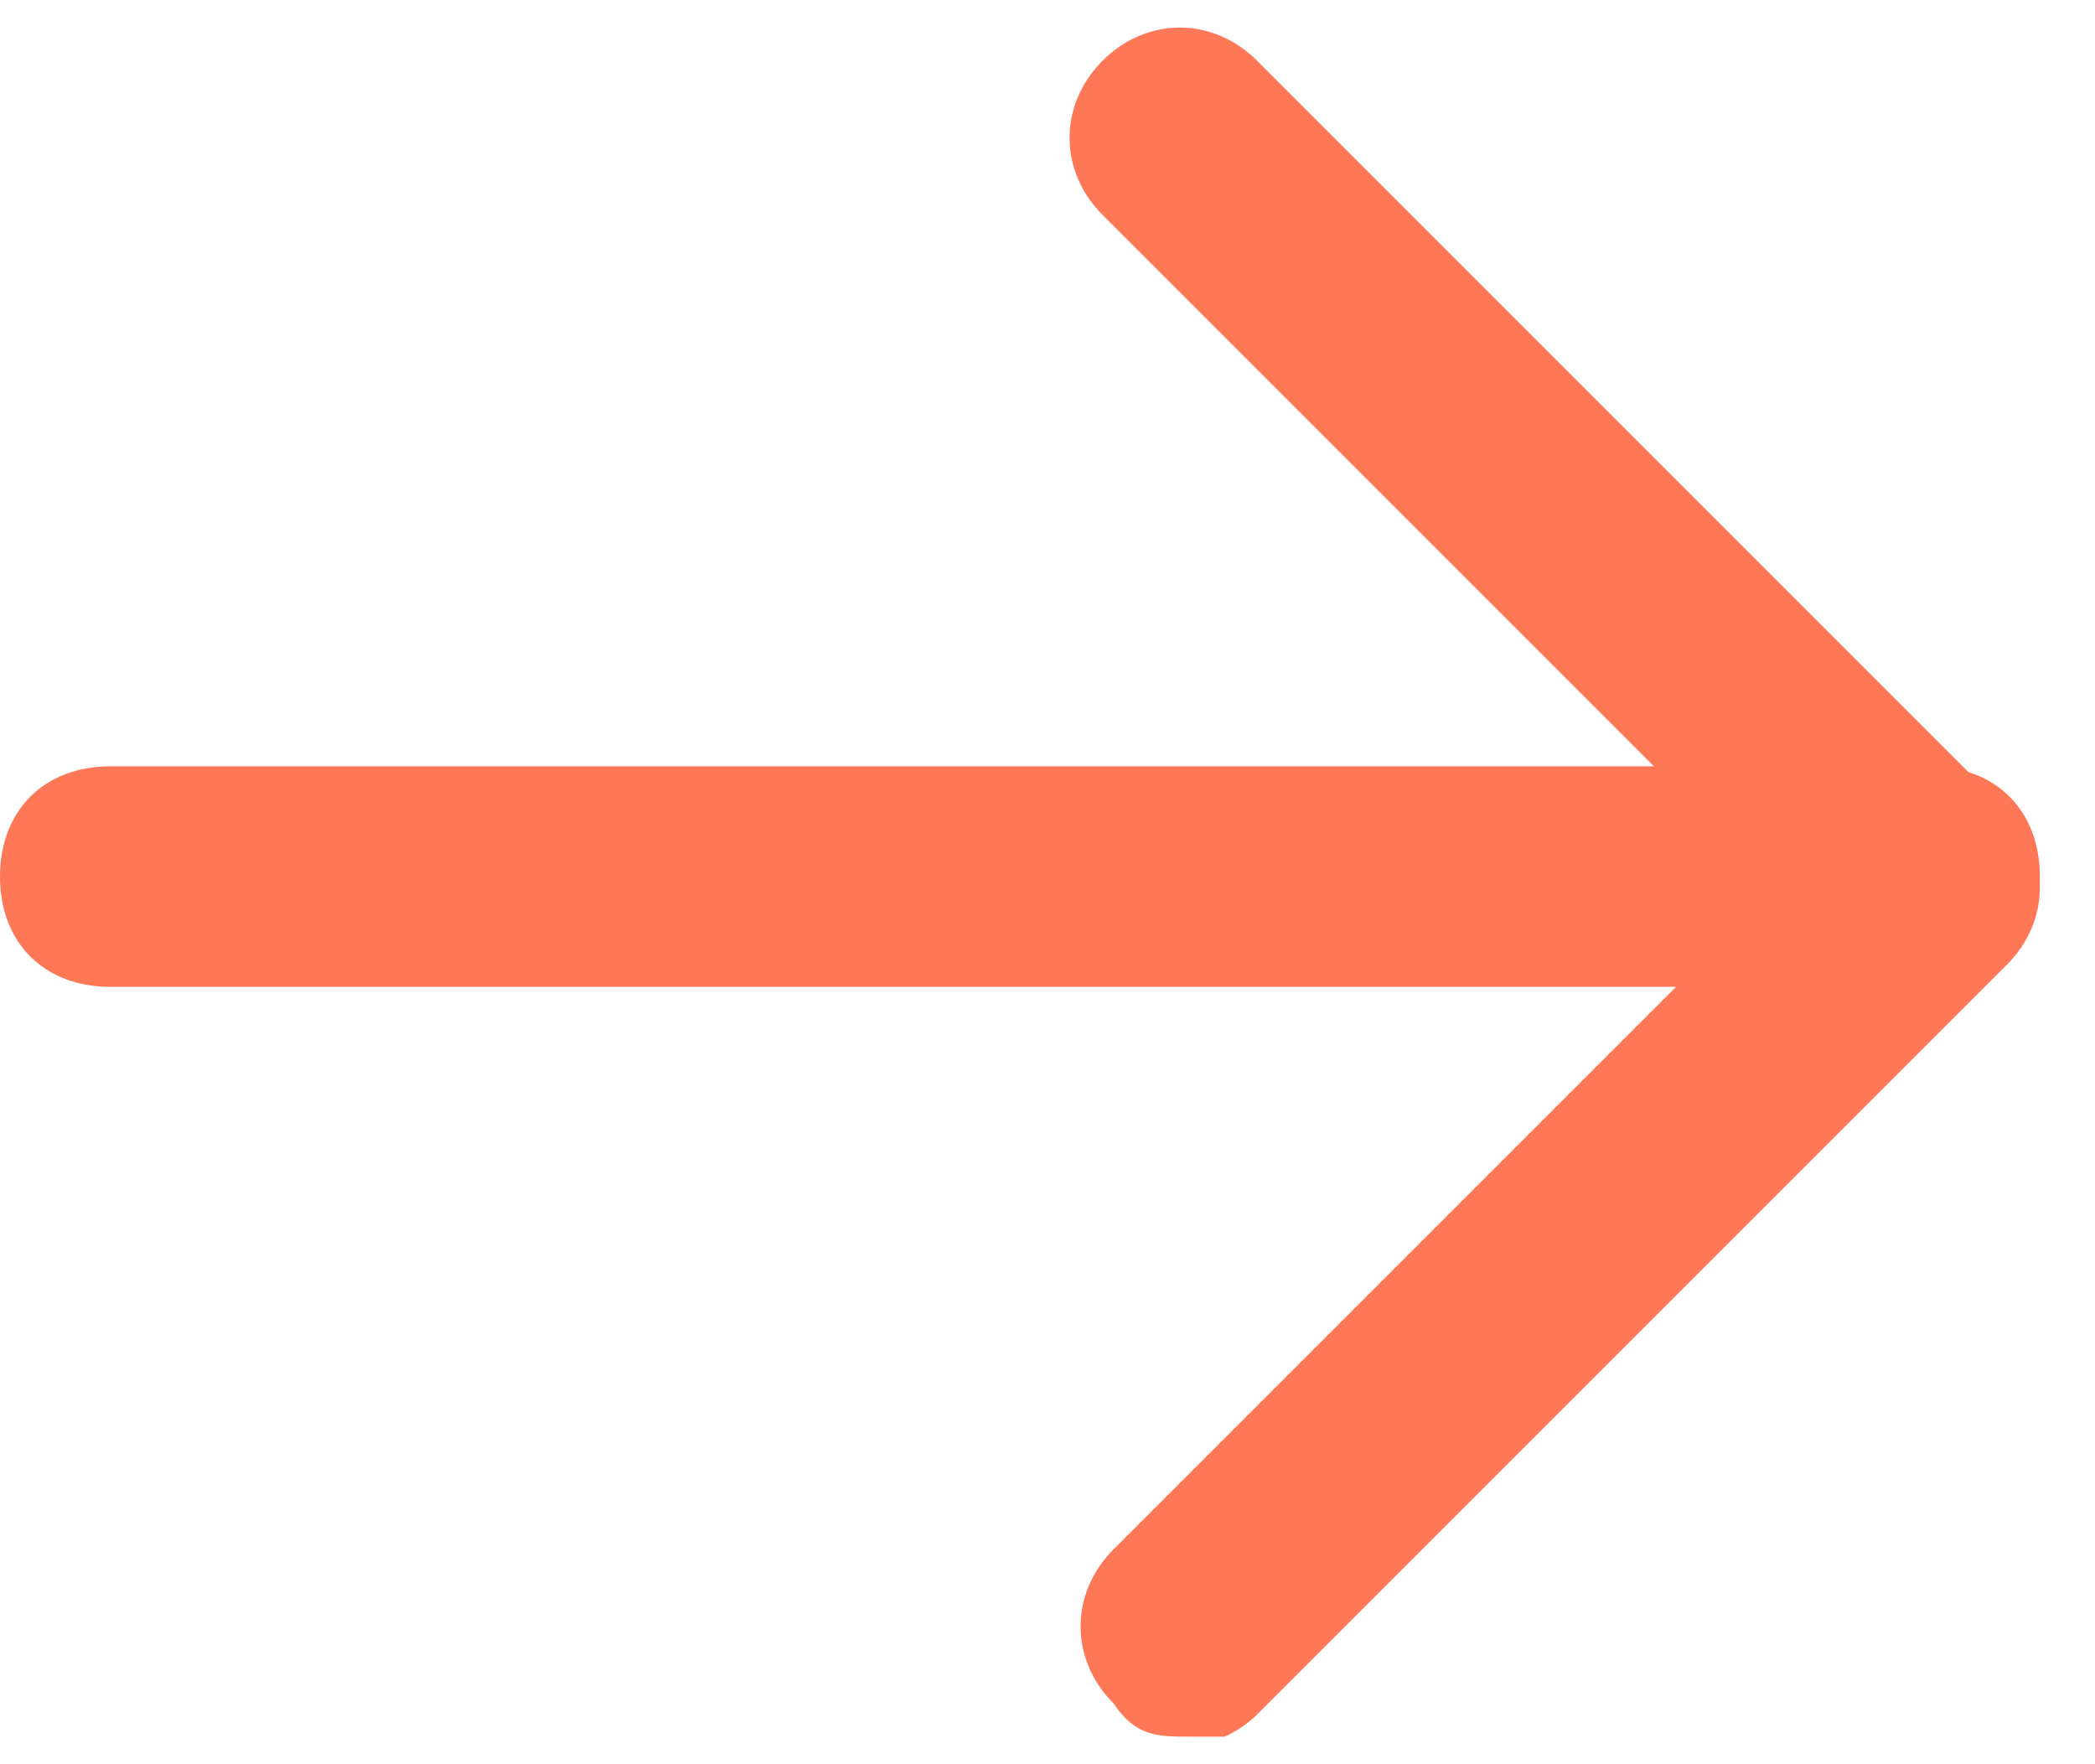 <svg xmlns="http://www.w3.org/2000/svg" width="19" height="16" viewBox="0 0 19 16" fill="none"><g clip-path="url(#clip0_11_4613)"><path d="M17.5 8.95H1C0.4 8.95 0 8.55 0 7.95C0 7.35 0.4 6.95 1 6.95H17.5C18.1 6.95 18.5 7.35 18.5 7.95C18.5 8.55 18.1 8.95 17.5 8.95Z" fill="#FE7858"></path><path d="M10.8 15.75C10.5 15.75 10.3 15.75 10.1 15.45C9.7 15.05 9.7 14.45 10.1 14.05L16.1 8.05L10 1.95C9.6 1.55 9.6 0.95 10 0.55C10.4 0.15 11 0.15 11.4 0.55L18.2 7.35C18.6 7.75 18.6 8.35 18.2 8.75L11.4 15.55C11.2 15.75 10.9 15.85 10.7 15.85L10.8 15.75Z" fill="#FE7858"></path></g><defs><clipPath id="clip0_11_4613"><rect width="18.5" height="15.5" fill="white" transform="translate(0 0.25)"></rect></clipPath></defs></svg>